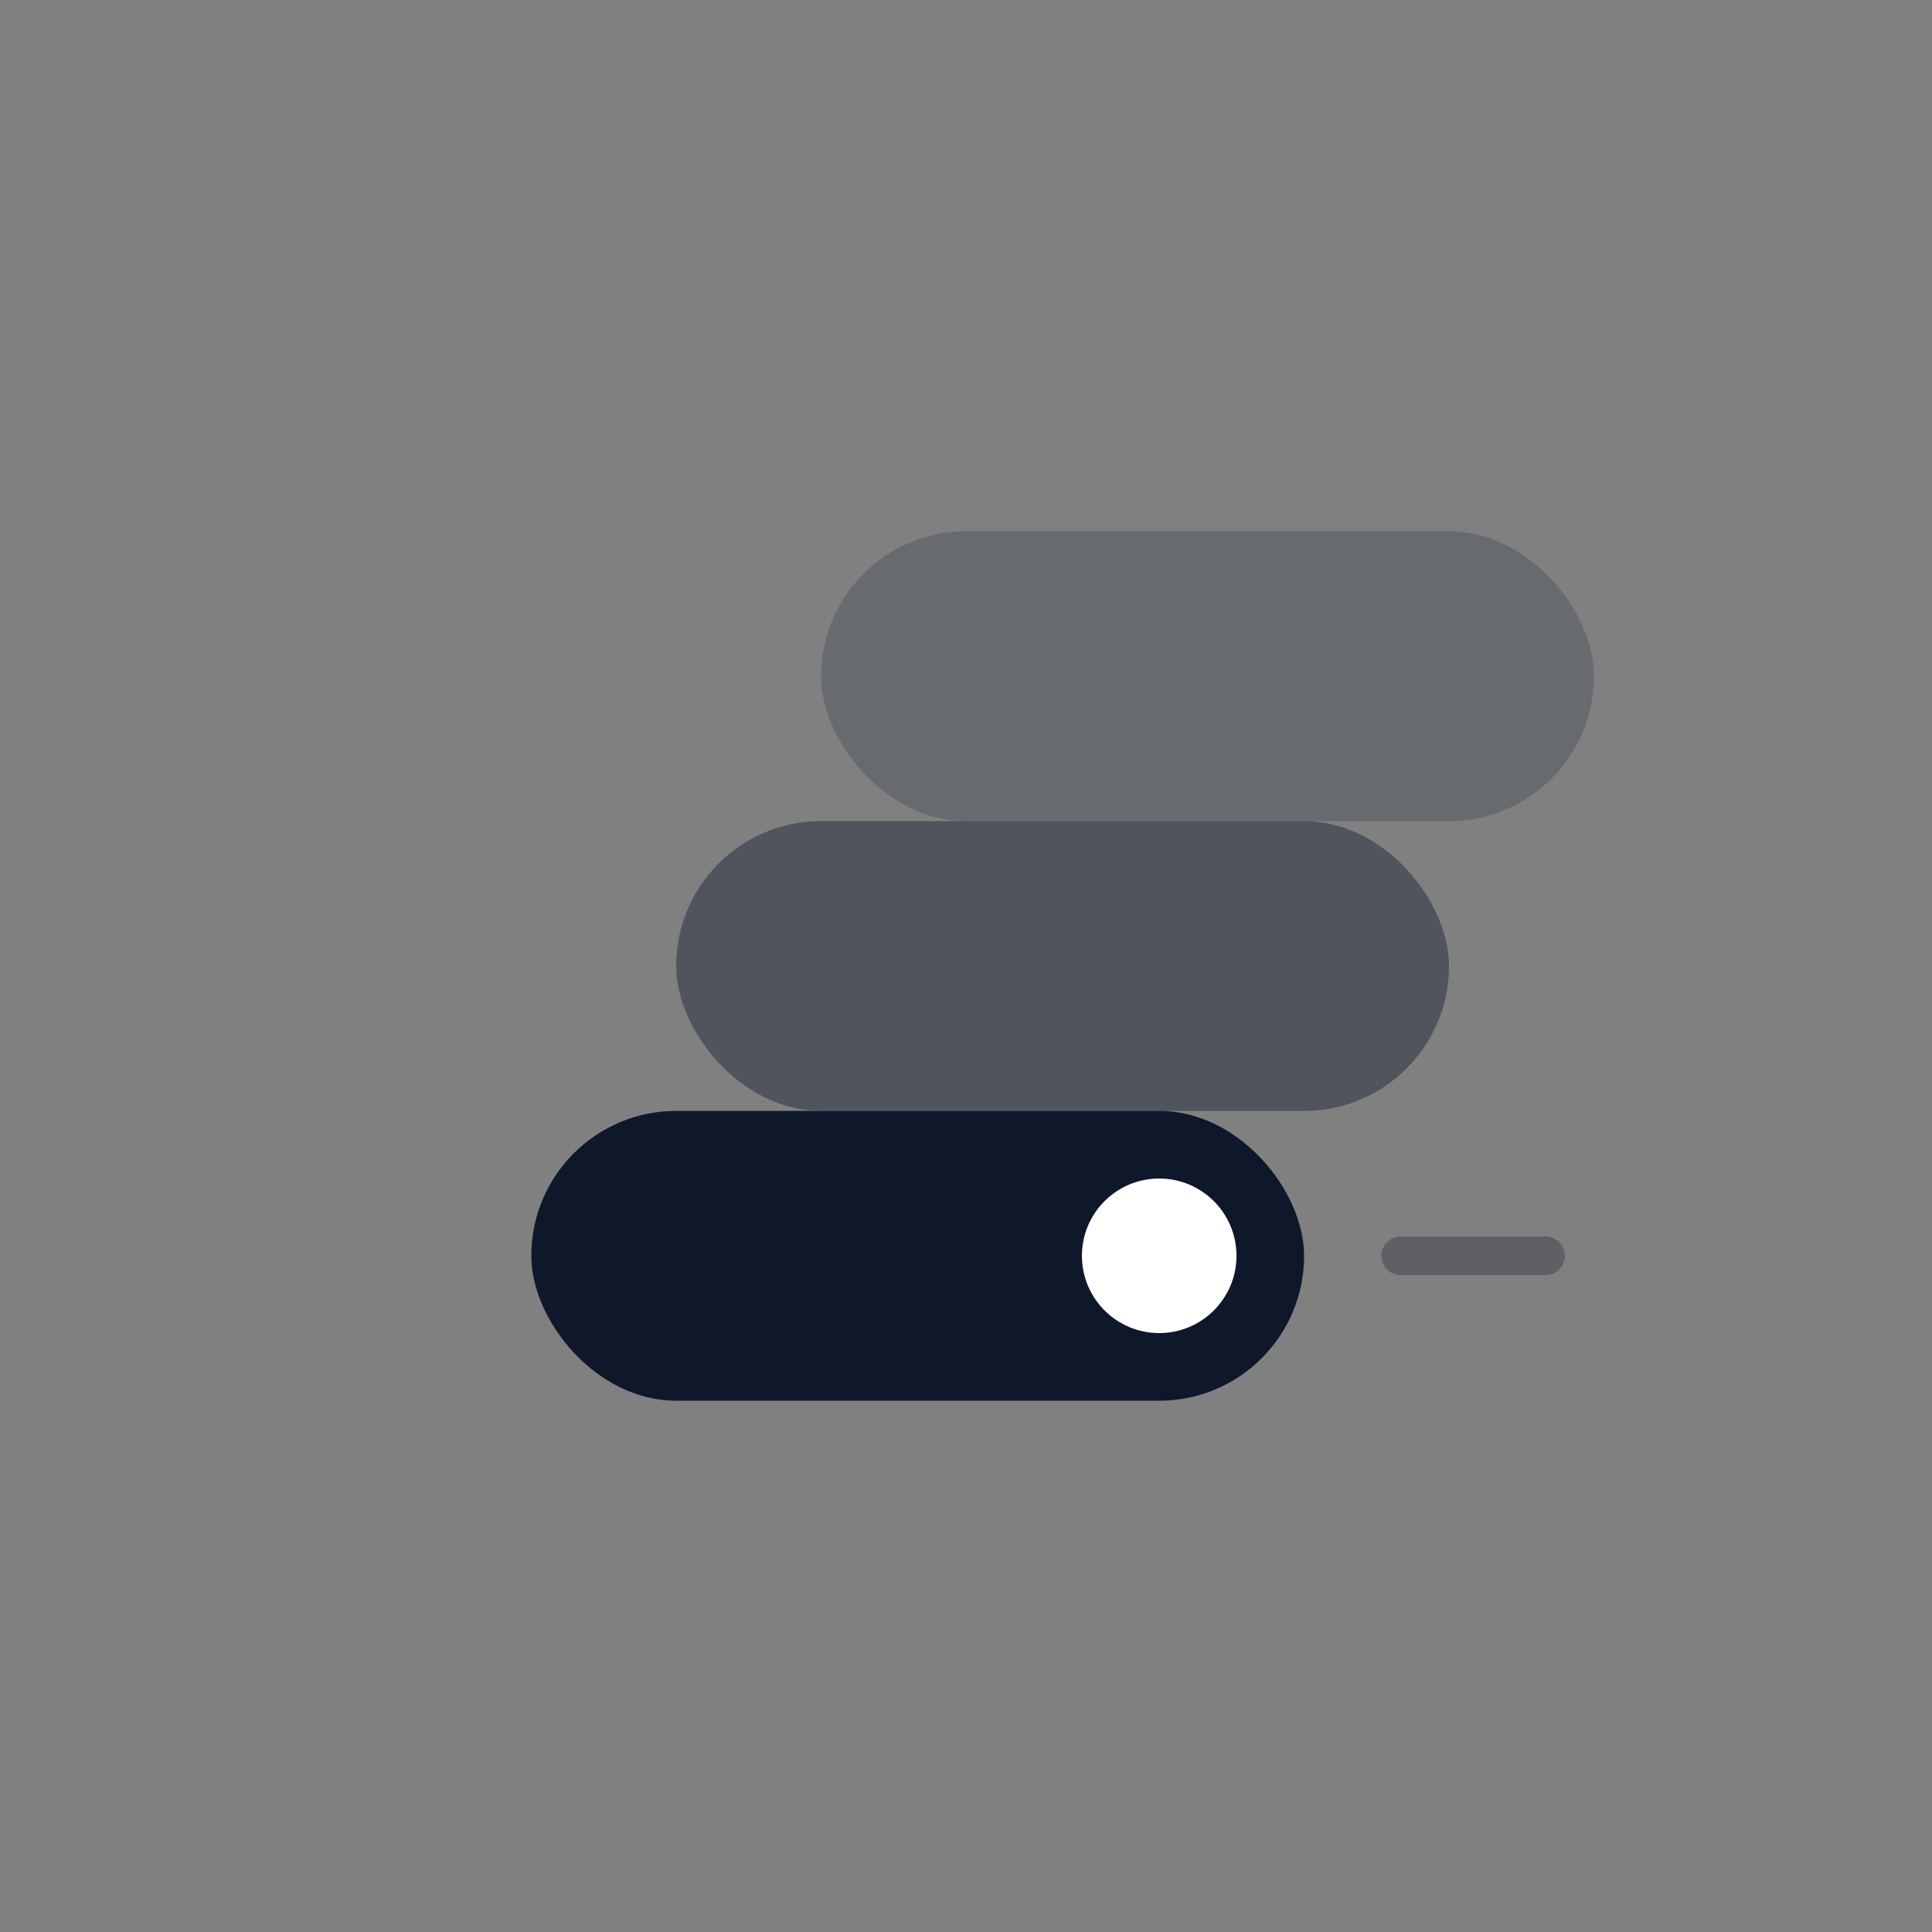 <svg width="200" height="200" viewBox="0 0 200 200" fill="none" xmlns="http://www.w3.org/2000/svg">
  <rect x="0" y="0" width="200" height="200" fill="#808080" stroke="none"/>
  <rect x="85" y="55" width="80" height="30" rx="15" fill="#1E293B" opacity="0.25"/>
  
  <rect x="70" y="85" width="80" height="30" rx="15" fill="#1E293B" opacity="0.5"/>
  
  <rect x="55" y="115" width="80" height="30" rx="15" fill="#0F172A"/>
  
  <circle cx="120" cy="130" r="8" fill="white"/>
  
  <path d="M 145 130 L 160 130" stroke="#0F172A" stroke-width="4" stroke-linecap="round" opacity="0.3"/>
</svg>

